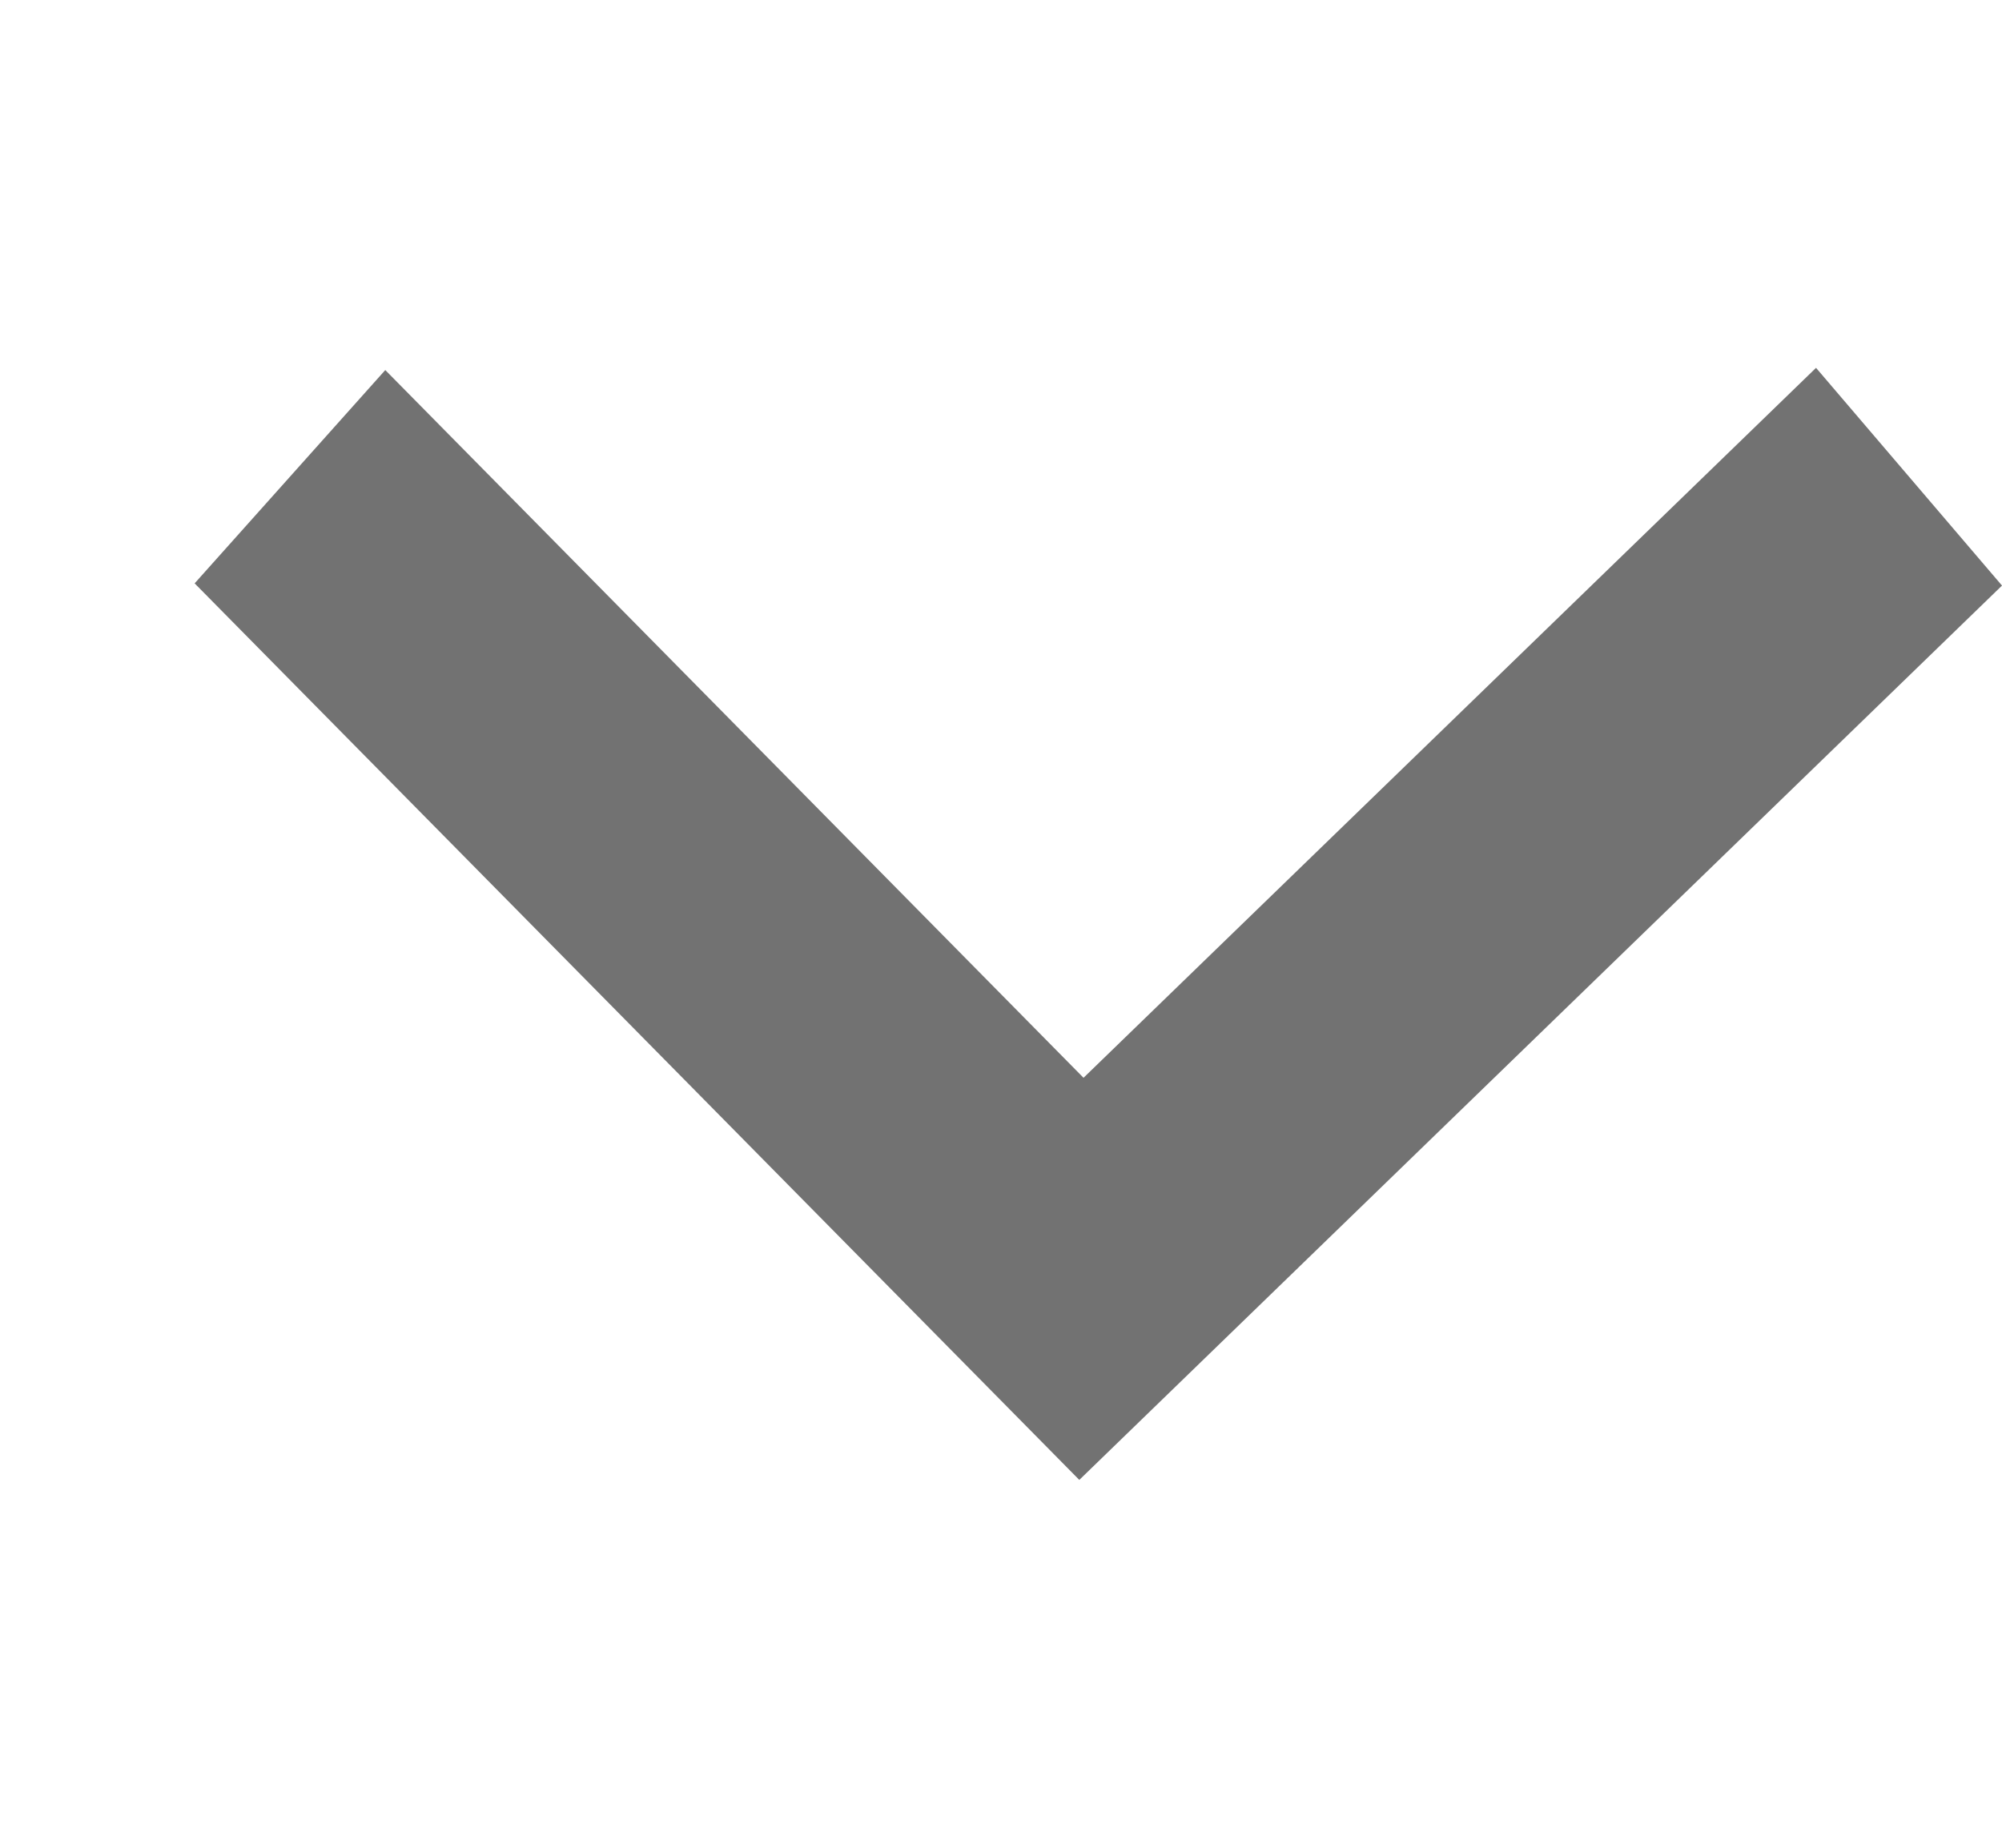 ﻿<svg xmlns="http://www.w3.org/2000/svg" width="13" height="12" viewBox="0 0 9 5" fill="none">
	<path fill-rule="evenodd" clip-rule="evenodd" d="M9 0.979L4.852 5L0.875 0.969L1.732 0.01L4.871 3.192L8.164 0L9 0.979Z" fill="#727272"/>
</svg>